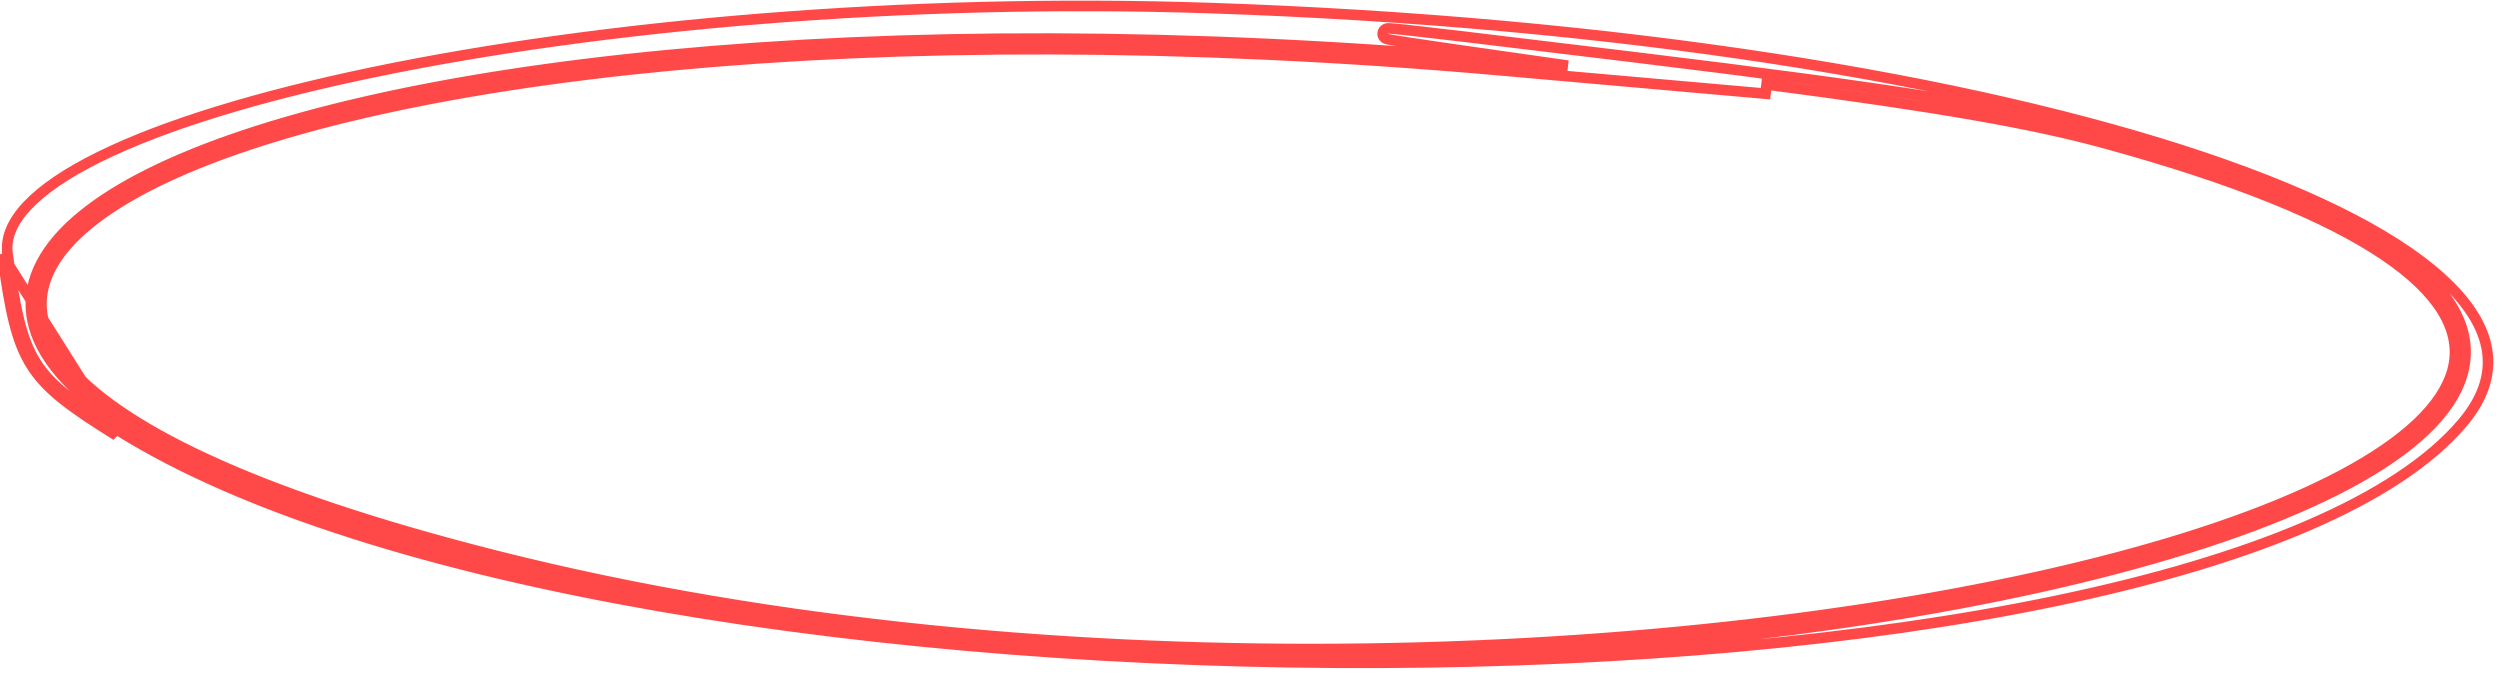 <?xml version="1.0" encoding="UTF-8"?> <svg xmlns="http://www.w3.org/2000/svg" width="236" height="64" viewBox="0 0 236 64" fill="none"> <path d="M198.683 13.001C299.256 40.391 151.659 79.355 47.041 53.031C-46.371 29.526 21.921 -4.423 141.417 6.116M166.662 8.844L166.762 7.973C183.018 10.096 191.796 11.644 198.552 13.483C211.105 16.902 219.737 20.489 225.054 24.079C230.386 27.678 232.247 31.175 231.639 34.42C231.018 37.734 227.794 41.063 222.238 44.209C216.714 47.338 209.011 50.212 199.681 52.675C162.352 62.53 99.385 65.686 47.163 52.547C35.504 49.613 26.387 46.521 19.585 43.381C12.773 40.236 8.331 37.064 5.971 33.998C4.796 32.47 4.148 30.984 3.965 29.549C3.783 28.118 4.059 26.705 4.787 25.31C6.255 22.499 9.56 19.766 14.611 17.255C24.696 12.242 41.444 8.259 63.17 6.193C84.882 4.128 111.525 3.982 141.373 6.614L166.662 8.844ZM143.786 5.595L148.012 6.196L141.461 5.618C111.561 2.981 84.856 3.126 63.075 5.197C41.307 7.267 24.415 11.265 14.166 16.36C9.05 18.902 5.515 21.755 3.901 24.847C3.088 26.404 2.763 28.022 2.973 29.675C3.183 31.324 3.921 32.973 5.179 34.608C7.685 37.864 12.3 41.119 19.166 44.289C26.043 47.463 35.224 50.574 46.919 53.516C99.315 66.7 162.455 63.537 199.936 53.642C209.309 51.168 217.102 48.267 222.731 45.079C228.328 41.91 231.913 38.385 232.622 34.605C233.342 30.757 231.051 26.921 225.613 23.25C220.161 19.569 211.405 15.947 198.815 12.518L198.683 13.001L198.815 12.518C190.409 10.229 178.942 8.399 154.276 5.398C140.282 3.695 132.857 2.81 131.344 2.694C131.249 2.687 131.168 2.682 131.107 2.68C131.079 2.679 131.041 2.679 131.004 2.682C130.988 2.683 130.95 2.686 130.906 2.697C130.885 2.702 130.84 2.714 130.788 2.742C130.748 2.763 130.623 2.835 130.557 2.997C130.475 3.198 130.543 3.375 130.607 3.468C130.66 3.547 130.723 3.591 130.746 3.606C130.798 3.64 130.846 3.658 130.859 3.663C130.898 3.678 130.937 3.688 130.962 3.694C131.02 3.708 131.097 3.724 131.188 3.741C131.552 3.809 132.273 3.924 133.331 4.084C135.454 4.405 138.968 4.911 143.786 5.595ZM114.206 0.76L114.223 0.261L114.206 0.76C152.707 2.048 186.16 7.487 208.046 14.863C219.003 18.556 226.995 22.713 231.289 27.028C233.431 29.18 234.615 31.333 234.834 33.452C235.052 35.558 234.326 37.719 232.468 39.917C229.368 43.583 224.349 46.836 217.792 49.651C211.243 52.464 203.198 54.823 194.087 56.723C175.866 60.524 153.433 62.478 130.289 62.568C107.147 62.657 83.311 60.882 62.289 57.23C41.254 53.577 23.084 48.053 11.238 40.673L11.238 40.673C7.006 38.036 4.774 36.423 3.388 34.225C2 32.023 1.428 29.185 0.715 23.976L0.715 23.976C0.51 22.488 1.122 20.963 2.592 19.404C4.066 17.843 6.361 16.296 9.392 14.802C15.45 11.815 24.325 9.095 35.084 6.85C56.592 2.363 85.517 -0.2 114.206 0.76ZM10.974 41.097C2.535 35.841 1.642 34.424 0.219 24.044L10.974 41.097Z" stroke="#FF4949"></path> </svg> 